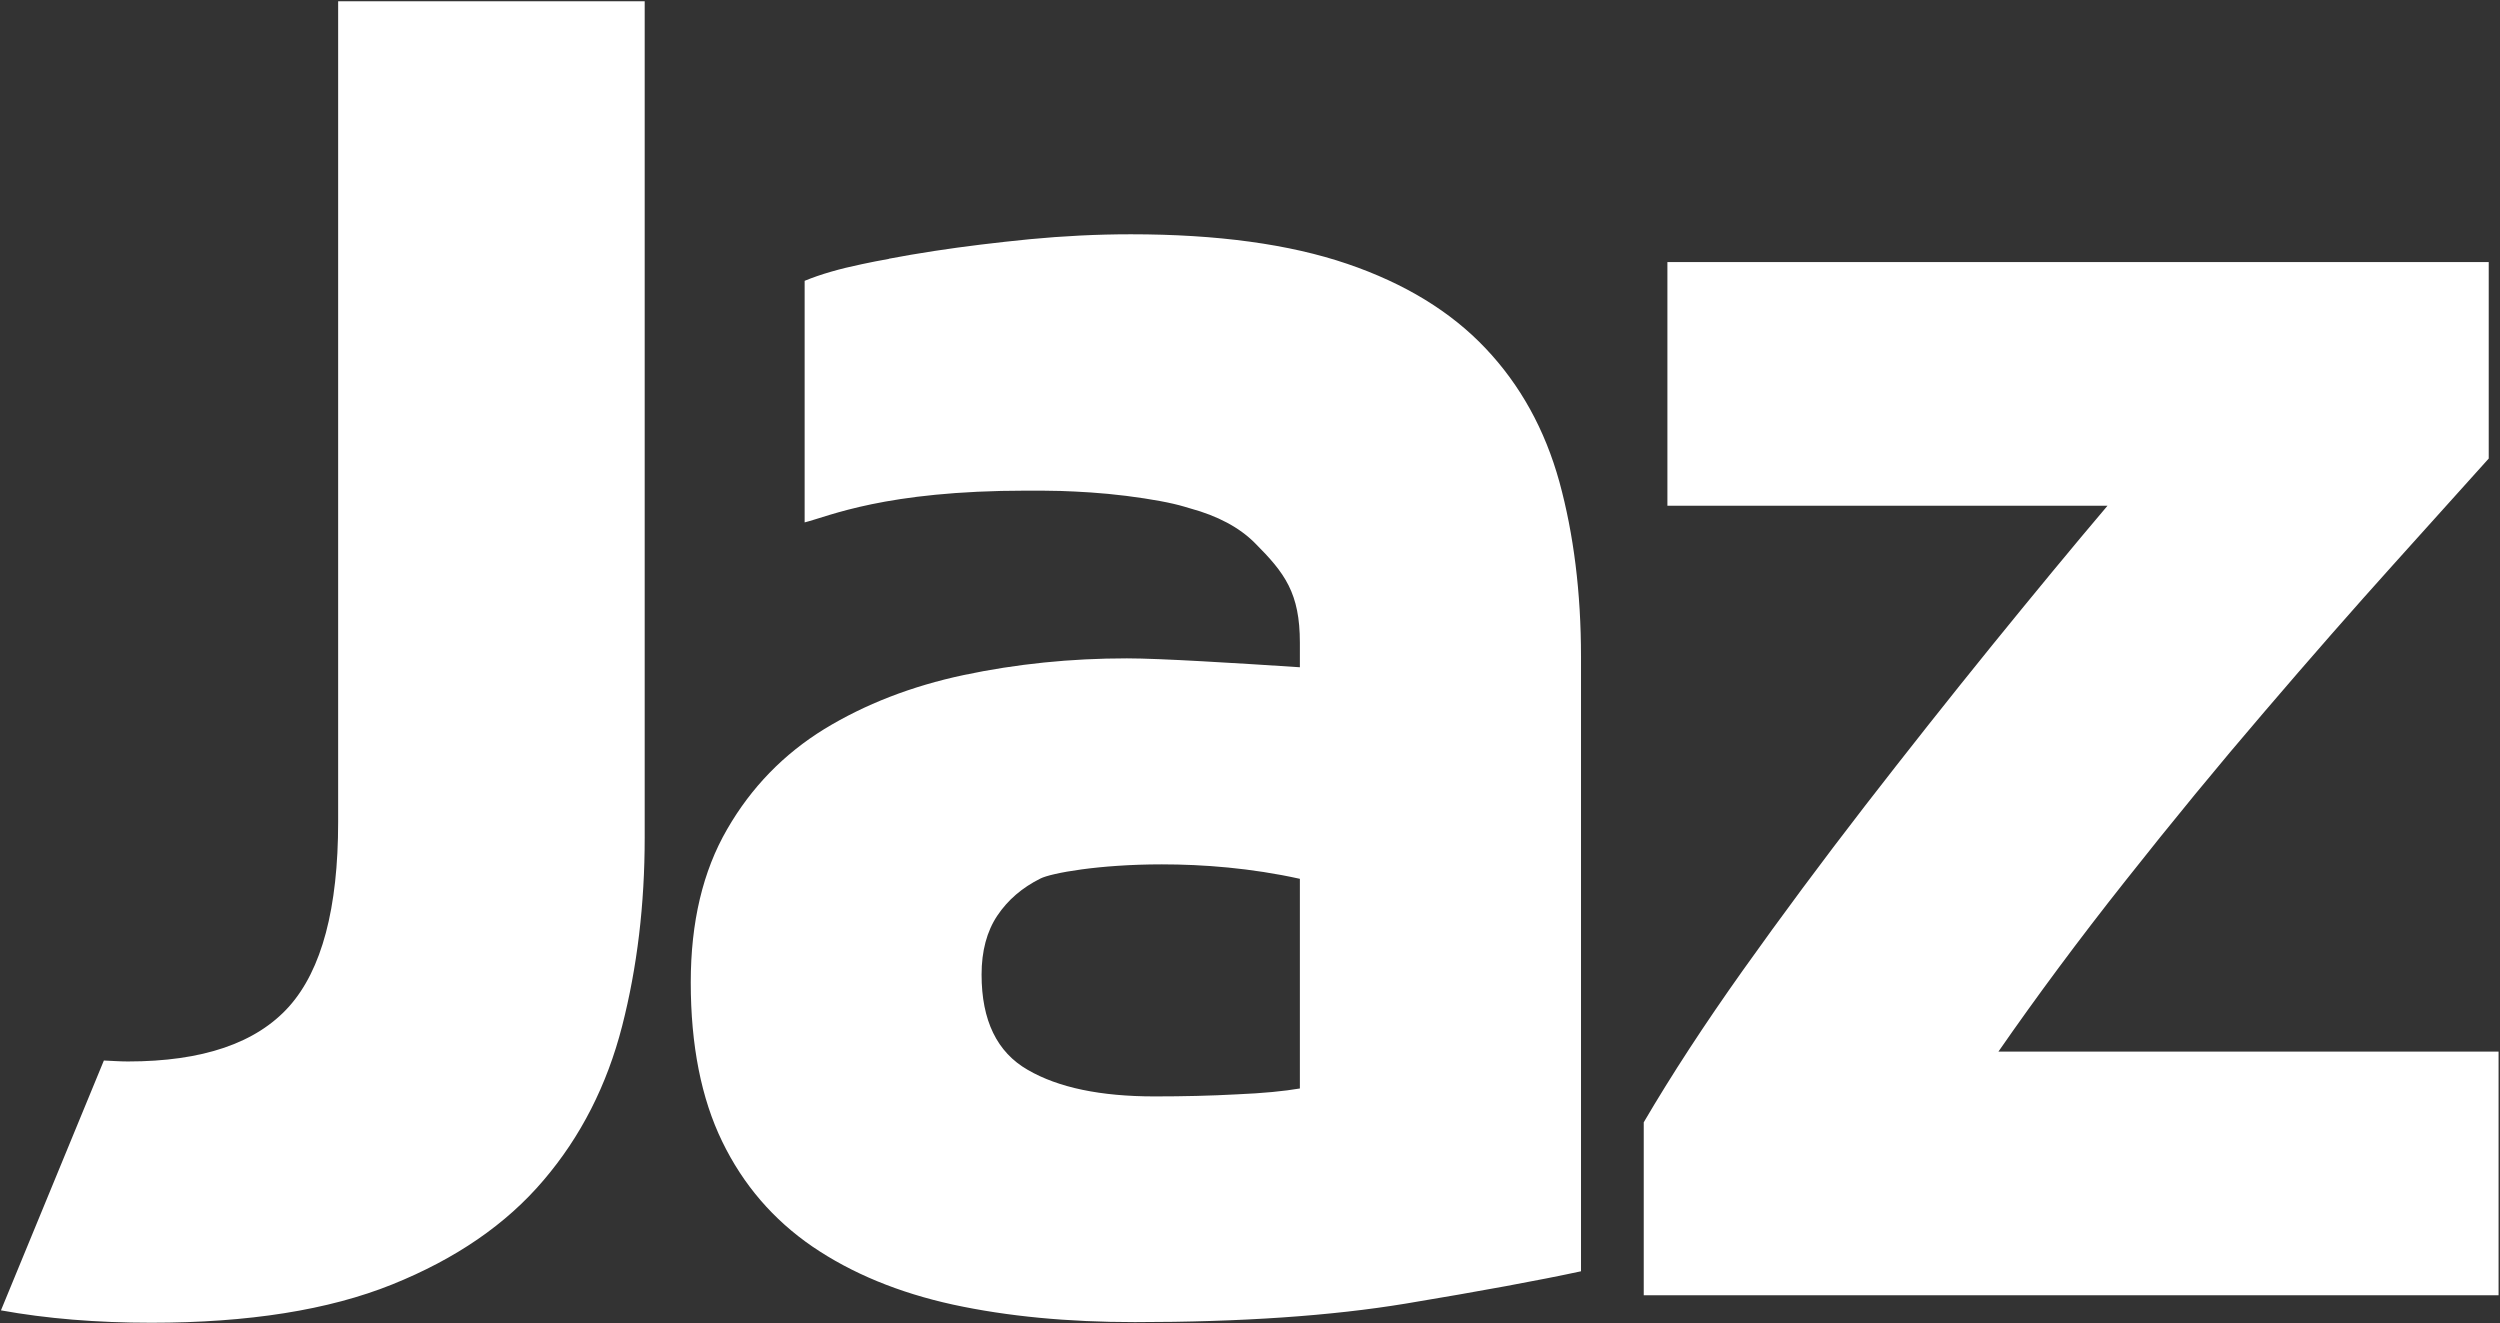 <svg version="1.2" xmlns="http://www.w3.org/2000/svg" viewBox="0 0 1574 833" width="1574" height="833">
	<rect x="0" y="0" width="1574" height="833" fill="#333333" stroke="none"/>
	<title>jazeera-logo-svg</title>
	<defs>
		<clipPath clipPathUnits="userSpaceOnUse" id="cp1">
			<path d="m-2059.3-989.38h8260.77v2784.21h-8260.77z"/>
		</clipPath>
	</defs>
	<style>
		.s0 { fill: #ffffff } 
	</style>
	<g id="Layer">
		<g id="Layer">
			<g id="Clip-Path" clip-path="url(#cp1)">
				<g id="Layer">
					<path id="Layer" fill-rule="evenodd" class="s0" d="m405.9 527.4c0 42-4.7 81.5-14.2 118.6-9.5 37.1-26 69.6-49.5 97.1-23.5 27.7-55.3 49.5-95.3 65.6-40 16.1-90.5 24.1-151.6 24.1-34.5 0-66.1-2.6-94.7-7.8l64.8-157.3c5 0.2 10 0.6 15.1 0.6 47 0 80.8-11.5 101.5-34.6 20.6-23.1 30.9-61.9 30.9-116.2v-516.7h193c0 0 0 526.6 0 526.6zm1161-238.7q-22.3 24.7-60.1 66.8c-25.2 28-52.3 58.9-81.2 92.7-29 33.8-58.1 69.2-87.4 106.3-29.4 37.1-56 73-80 107.6h314.9v153.4h-538.2v-108.9c17.4-29.7 38.2-61.6 62.5-95.8q36.5-51.3 76.7-103.3c26.8-34.6 53.4-68.2 79.8-100.8 26.4-32.5 50.7-62 73-88.3h-277.1v-153.4h517.1zm-718.7-122.6q54.3 18.5 87.1 53.2 32.8 34.6 46.5 84.1c9 32.9 13.6 69.6 13.6 110v387c-26.4 5.7-63.2 12.5-110.1 20.3-47.1 7.8-104 11.7-170.8 11.7-42.1 0-80.2-3.6-114.4-11-34.3-7.5-63.8-19.7-88.5-36.5-24.8-17-43.7-39-56.9-66.2-13.2-27.2-19.8-60.6-19.8-100.2 0-37.9 7.6-70 22.9-96.4 15.2-26.4 35.7-47.4 61.2-63.1 25.6-15.6 54.8-27 87.8-34q49.6-10.5 102.7-10.5c20.9 0 69.1 3 108.9 5.6v-15.4c0-31.3-9.4-43.9-28.4-62.9-9.8-9.8-23.4-17-40.6-21.7l-3.7-1.1q-12.4-3.7-36.6-6.8c-16-2-29.9-2.7-41.4-3.1-7.4-0.2-14.4-0.2-21.2-0.2-89.6 0-124.6 16.2-139.9 20v-152.1c9.9-4.1 22.1-7.6 36.1-10.5 5.6-1.2 11.2-2.3 16.9-3.3v-0.1c9.1-1.7 18.7-3.4 28.7-4.9 18.9-2.9 38.9-5.3 60-7.4 21-2 42.2-3.1 63.7-3.1q81.6 0 136.2 18.6zm-69.4 522.9c16.5-0.7 29.7-2 39.6-3.7v-132c-30.7-6.8-60.9-9.1-86.9-9.1-39.7 0-69.6 5.5-76.4 8.9q-17.3 8.6-27.2 23.4c-6.6 9.9-9.9 22.3-9.9 37.1 0 28.9 9.7 48.9 29.1 60 19.3 11.2 45.9 16.7 79.8 16.7 18.1 0 35.4-0.4 51.9-1.3z"/>
				</g>
			</g>
		</g>
	</g>
</svg>